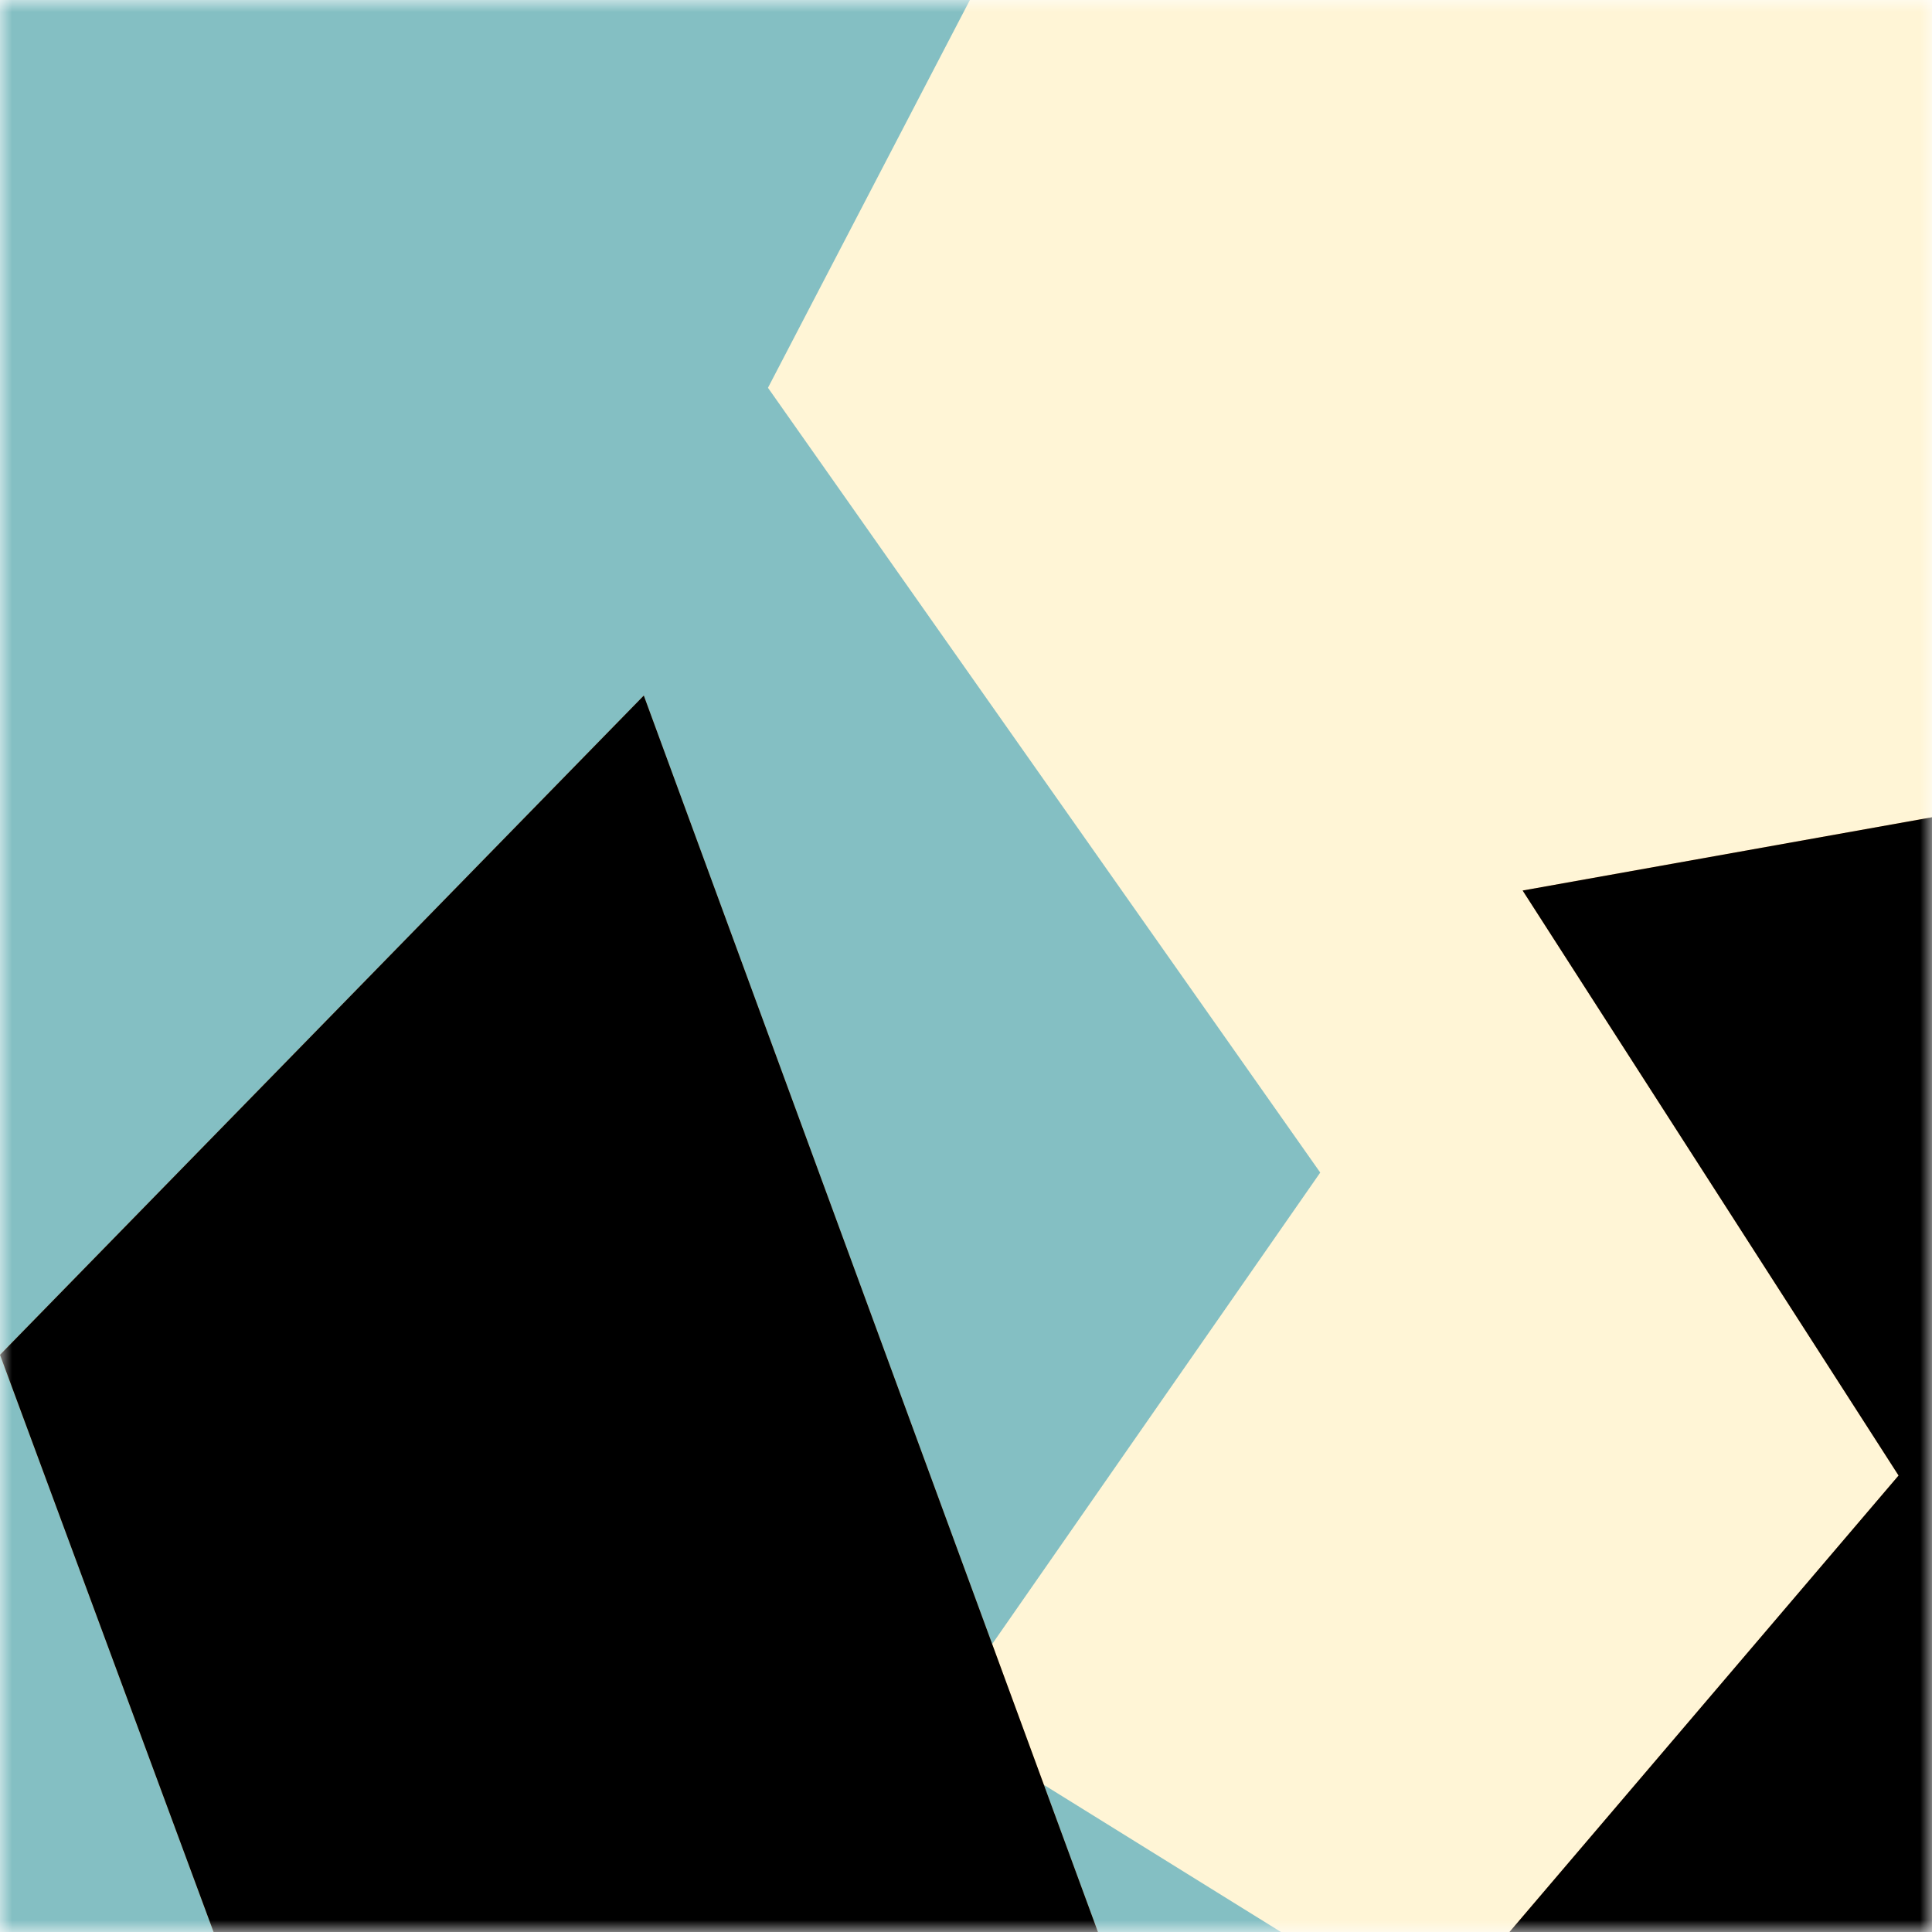 <svg viewBox="0 0 80 80" fill="none" role="img" xmlns="http://www.w3.org/2000/svg" width="240" height="240"><title>tekhan.farcaster</title><mask id="1828158480" maskUnits="userSpaceOnUse" x="0" y="0" width="80" height="80"><rect width="80" height="80" fill="#fff"></rect></mask><g mask="url(#1828158480)"><rect width="80" height="80" fill="#84bfc3"></rect><path filter="url(#filter_1828158480)" d="M32.414 59.35L50.376 70.5H72.5v-71H33.728L26.5 13.381l19.057 27.08L32.414 59.35z" fill="#fff5d6" transform="translate(0 0) rotate(0 40 40) scale(1.2)"></path><path filter="url(#filter_1828158480)" style="mix-blend-mode:overlay" d="M22.216 24L0 46.75l14.108 38.129L78 86l-3.081-59.276-22.378 4.005 12.972 20.186-23.35 27.395L22.215 24z" fill="#ffb870" transform="translate(0 0) rotate(0 40 40) scale(1.2)"></path><path filter="url(#filter_1828158480)" d="M22.216 24L0 46.75l14.108 38.129L78 86l-3.081-59.276-22.378 4.005 12.972 20.186-23.35 27.395L22.215 24z" fill="rgba(255, 255, 255, .25" transform="translate(0 0) rotate(0 40 40) scale(1.2)"></path></g><defs><filter id="filter_1828158480" filterUnits="userSpaceOnUse" color-interpolation-filters="sRGB"><feFlood flood-opacity="0" result="BackgroundImageFix"></feFlood><feBlend in="SourceGraphic" in2="BackgroundImageFix" result="shape"></feBlend><feGaussianBlur stdDeviation="8" result="effect1_foregroundBlur"></feGaussianBlur></filter></defs></svg>